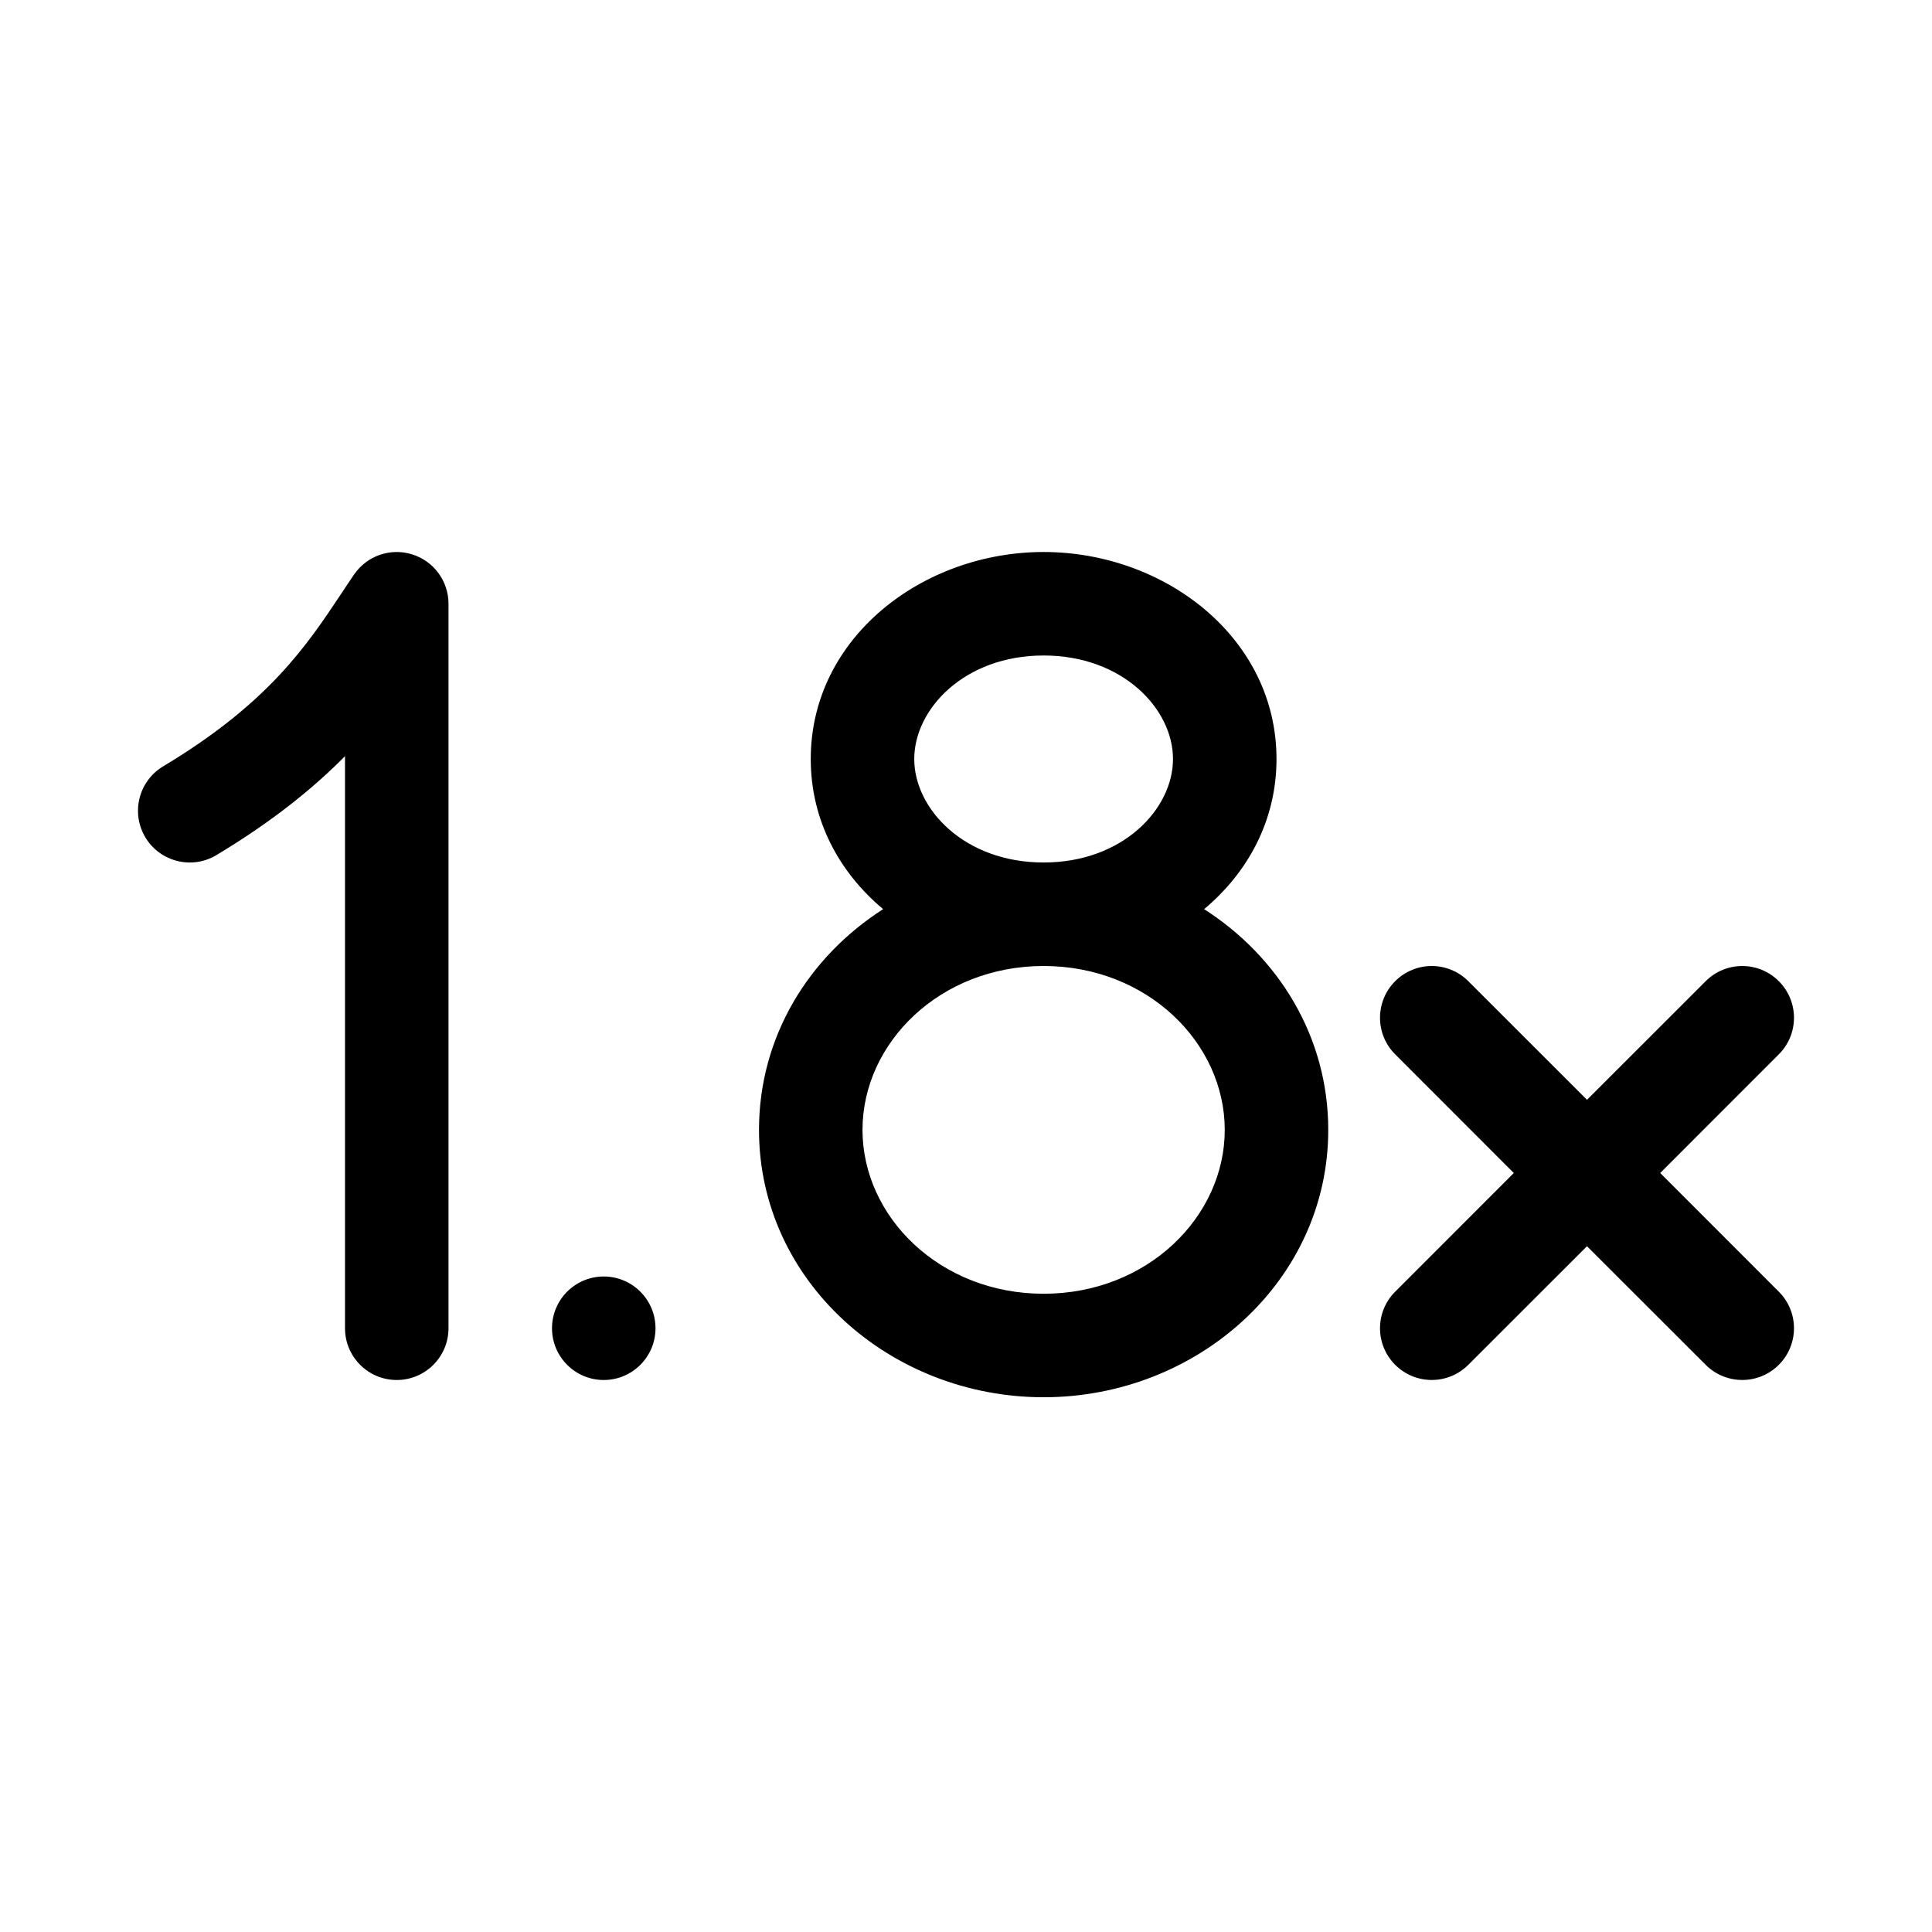 <svg xmlns="http://www.w3.org/2000/svg" viewBox="0 0 28 28" fill="none"><path d="M5.972 8.034C6.286 8.131 6.5 8.421 6.5 8.75L6.5 19.25C6.5 19.664 6.164 20 5.75 20C5.336 20 5 19.664 5 19.25L5 10.959C4.547 11.417 3.954 11.902 3.136 12.393C2.781 12.606 2.32 12.491 2.107 12.136C1.894 11.781 2.009 11.32 2.364 11.107C3.89 10.191 4.441 9.362 4.943 8.608C5.006 8.513 5.068 8.419 5.131 8.327C5.317 8.055 5.658 7.936 5.972 8.034ZM18.5 11C18.5 11.889 18.086 12.645 17.451 13.176C18.527 13.865 19.25 15.023 19.25 16.375C19.25 18.568 17.348 20.25 15.125 20.25C12.902 20.25 11 18.568 11 16.375C11 15.023 11.723 13.865 12.799 13.176C12.164 12.645 11.75 11.889 11.75 11C11.75 9.239 13.374 8 15.125 8C16.876 8 18.5 9.239 18.5 11ZM15.125 9.5C13.977 9.5 13.25 10.276 13.25 11C13.25 11.724 13.977 12.5 15.125 12.5C16.273 12.5 17 11.724 17 11C17 10.276 16.273 9.5 15.125 9.5ZM12.5 16.375C12.5 17.633 13.62 18.75 15.125 18.75C16.63 18.75 17.75 17.633 17.75 16.375C17.75 15.117 16.63 14 15.125 14C13.62 14 12.5 15.117 12.5 16.375ZM20.22 14.22C20.513 13.927 20.987 13.927 21.28 14.22L23 15.939L24.72 14.22C25.013 13.927 25.487 13.927 25.78 14.22C26.073 14.513 26.073 14.988 25.78 15.28L24.061 17L25.78 18.72C26.073 19.013 26.073 19.487 25.78 19.78C25.487 20.073 25.013 20.073 24.72 19.78L23 18.061L21.28 19.78C20.987 20.073 20.513 20.073 20.22 19.78C19.927 19.487 19.927 19.013 20.22 18.72L21.939 17L20.22 15.28C19.927 14.988 19.927 14.513 20.22 14.22ZM9.5 19.25C9.5 19.664 9.164 20 8.75 20C8.336 20 8 19.664 8 19.25C8 18.836 8.336 18.5 8.75 18.5C9.164 18.5 9.5 18.836 9.5 19.25Z" fill="currentColor"/></svg>